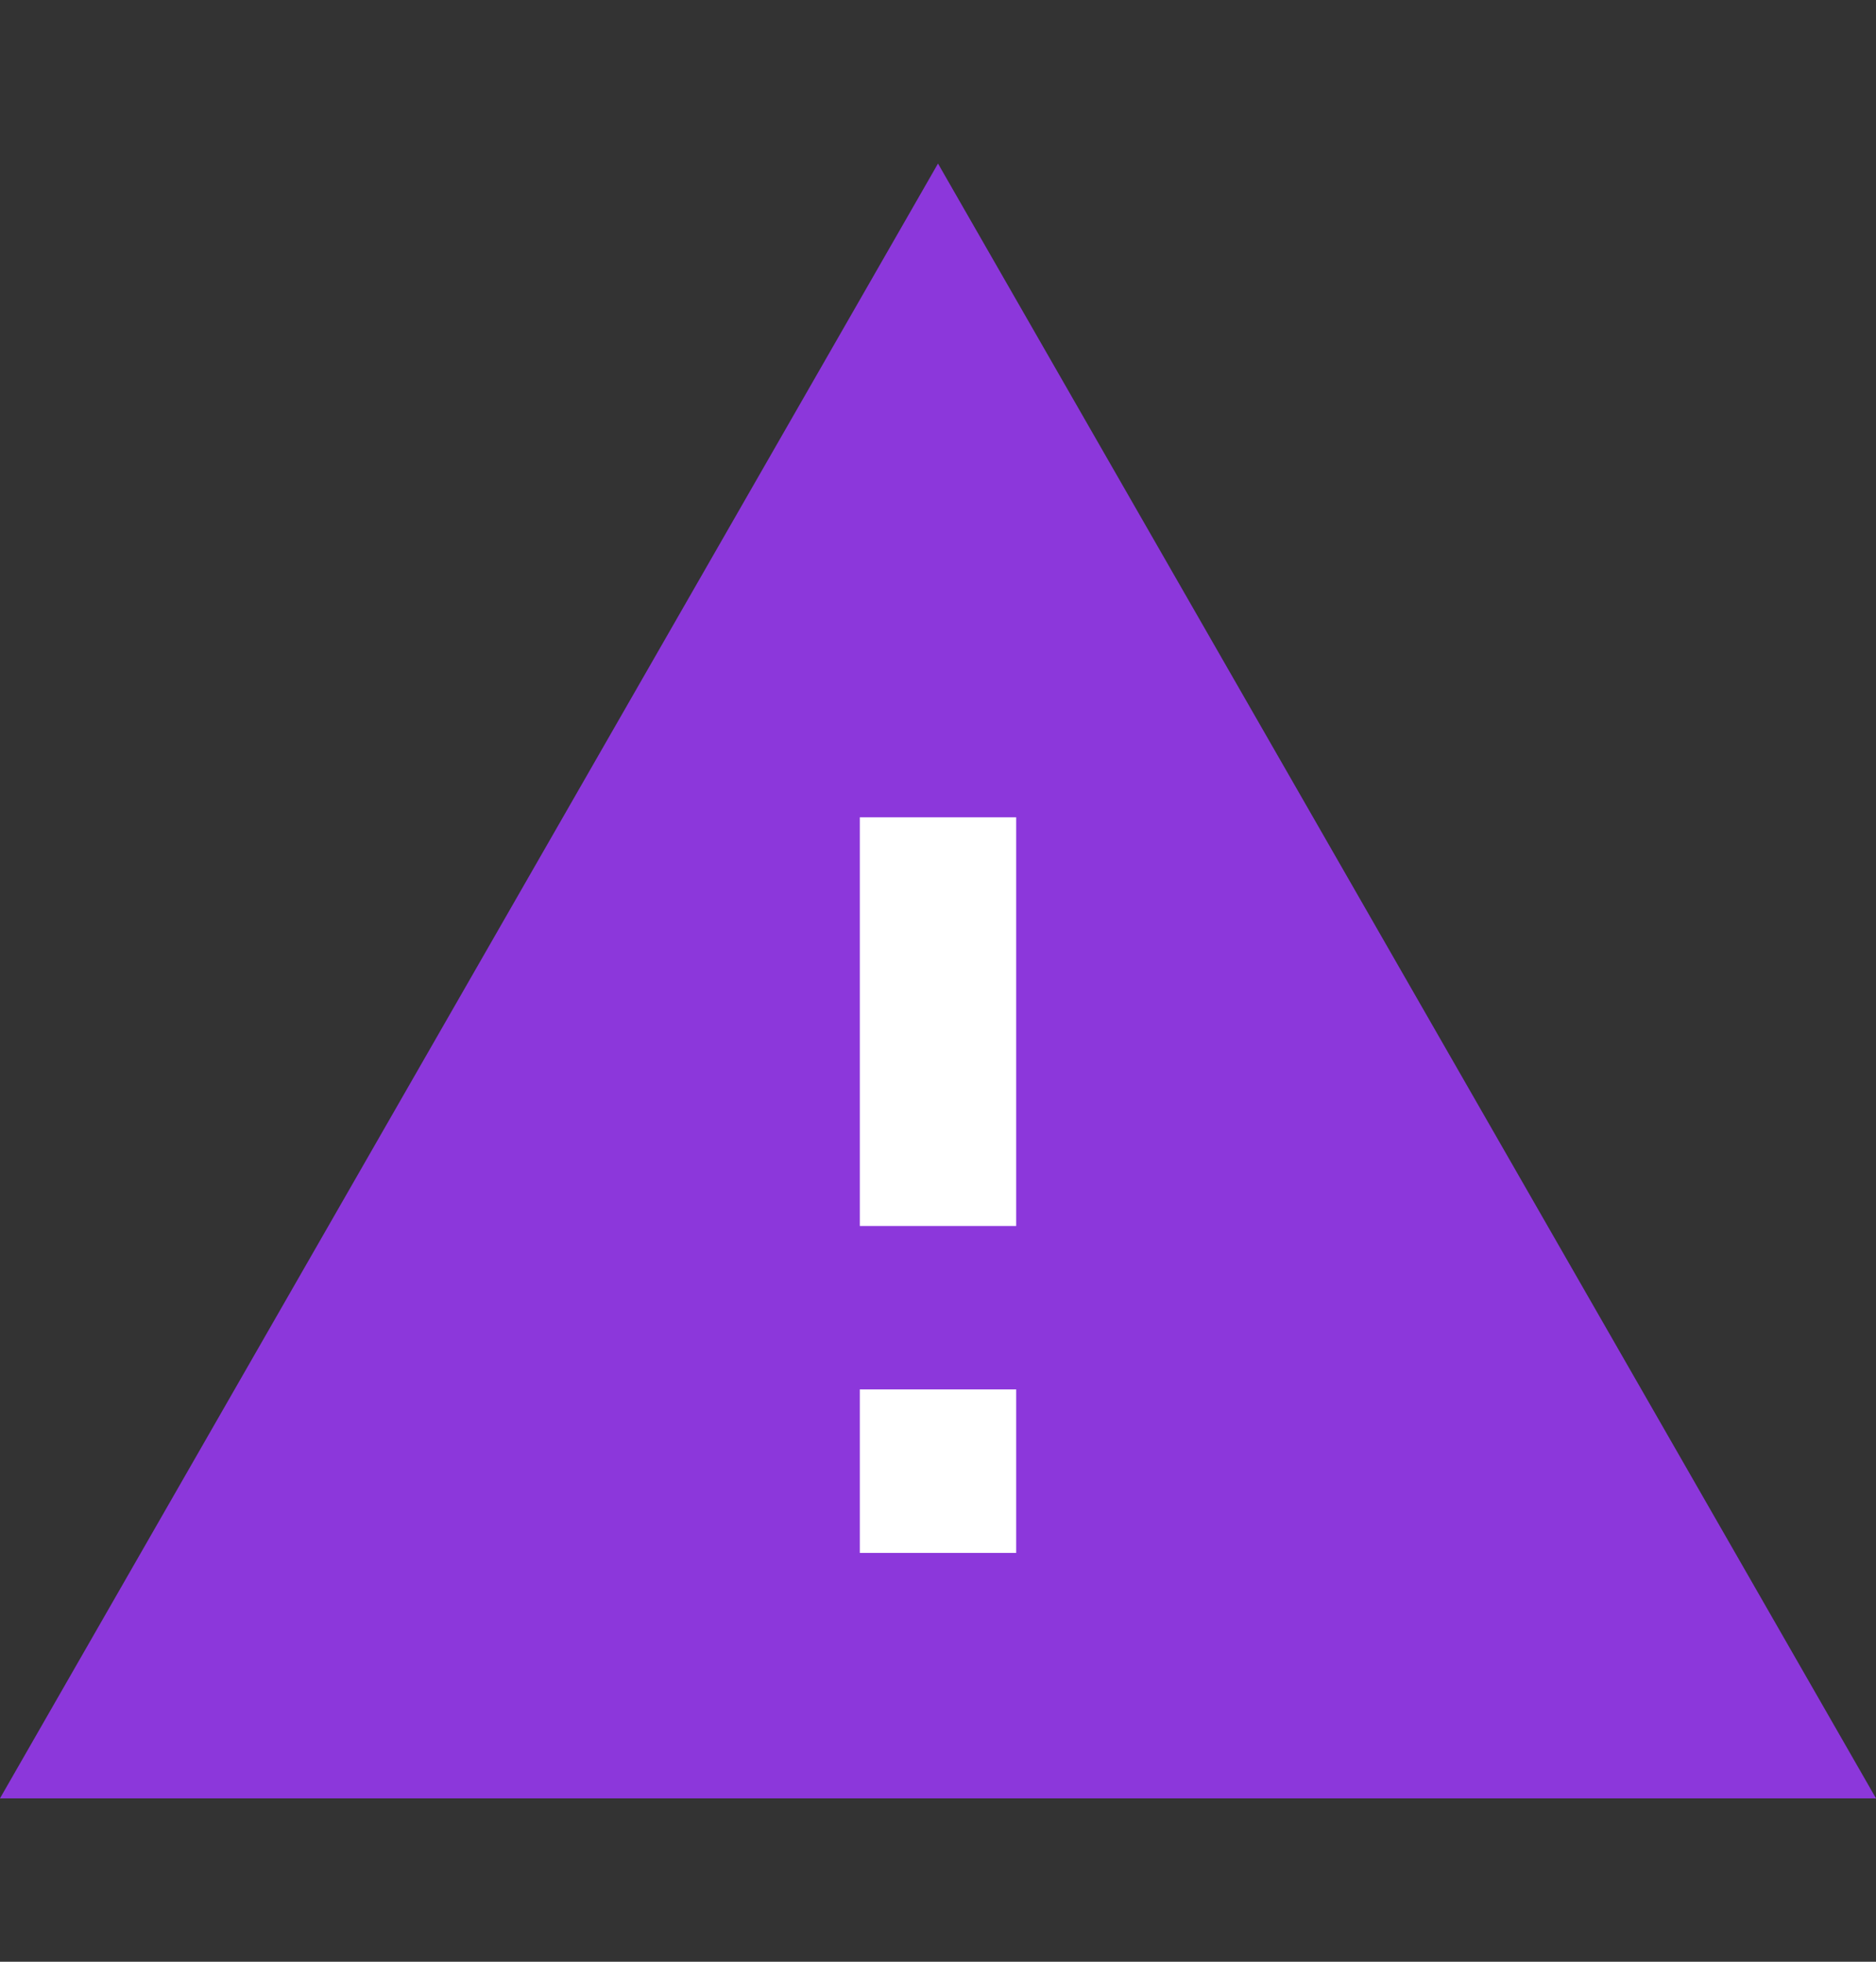 <svg width="22" height="23" viewBox="0 0 22 23" fill="none" xmlns="http://www.w3.org/2000/svg">
<rect x="0" y="0" width="22" height="23" fill="#333333" stroke="none"/>
<path d="M21.137 20.585H0.863L11 2.922L21.137 20.585Z" fill="#8C37DB" stroke="#8C37DB"/>
<path fill-rule="evenodd" clip-rule="evenodd" d="M11.917 9.582H10.083V14.374H11.917V9.582ZM11.917 16.29H10.083L10.083 18.207H11.917L11.917 16.29Z" fill="white"/>
</svg>
